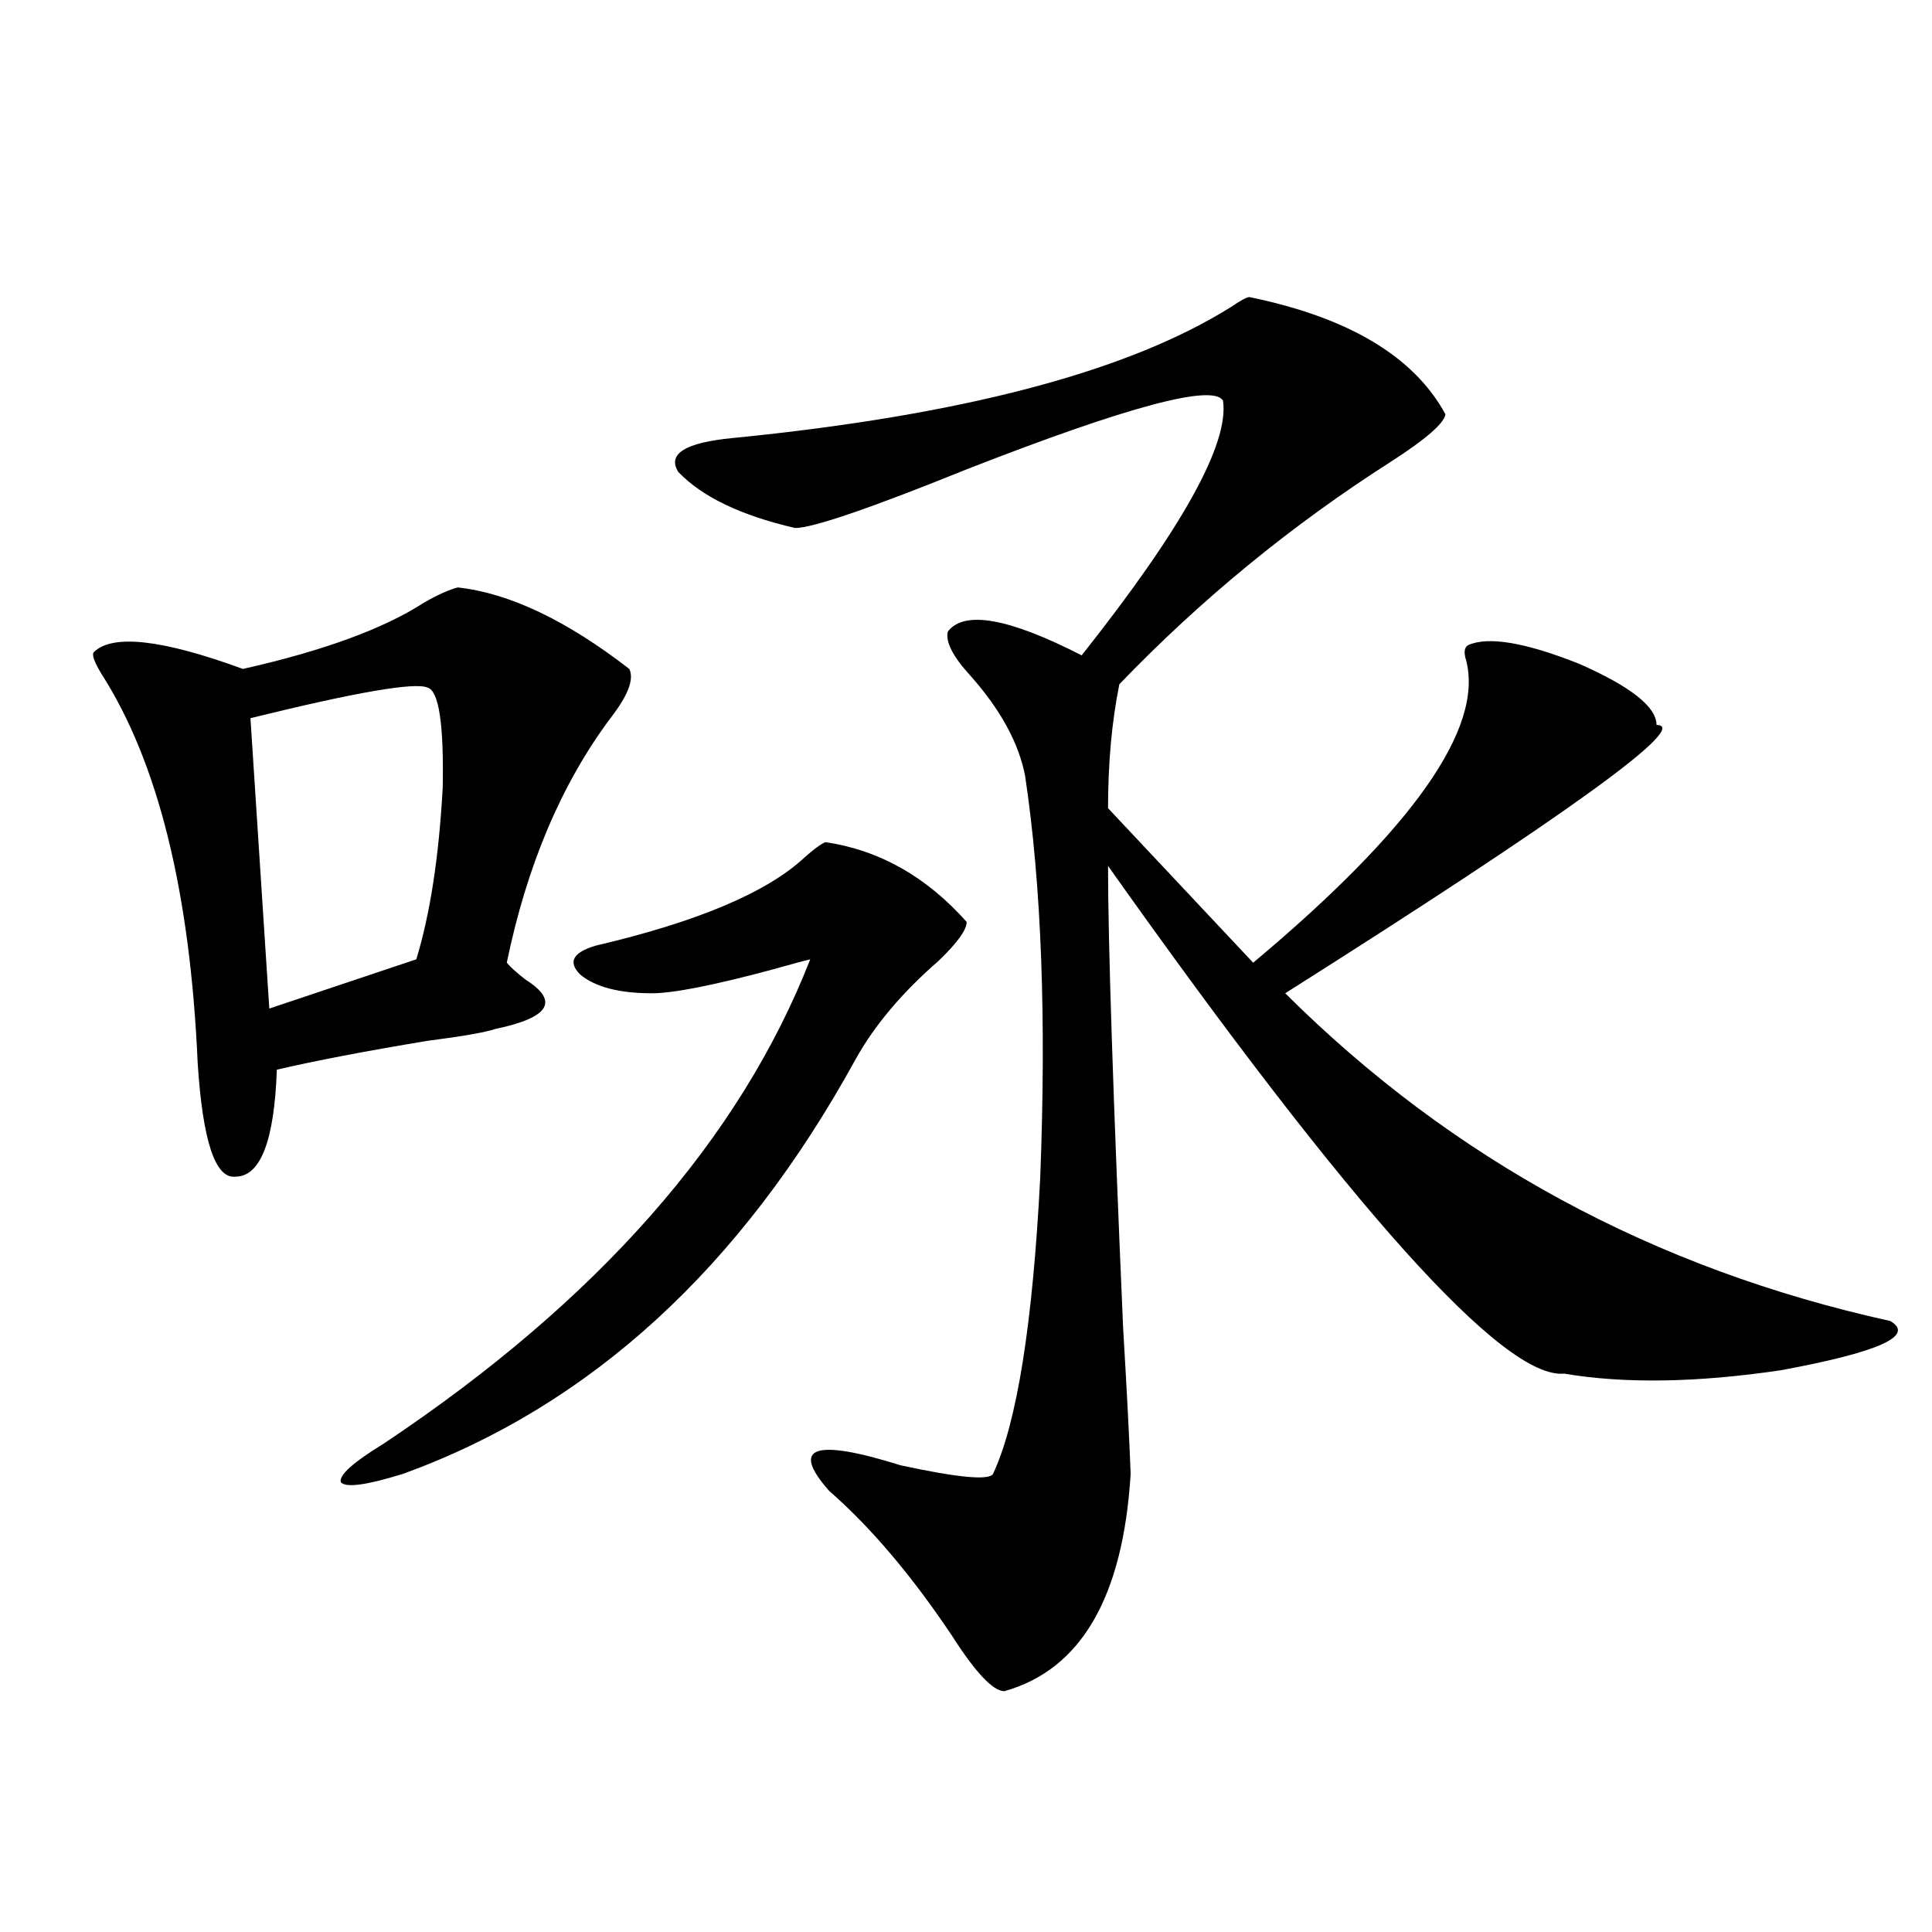 <?xml version="1.0" encoding="utf-8"?>
<!-- Generator: Adobe Illustrator 16.0.0, SVG Export Plug-In . SVG Version: 6.00 Build 0)  -->
<!DOCTYPE svg PUBLIC "-//W3C//DTD SVG 1.1//EN" "http://www.w3.org/Graphics/SVG/1.1/DTD/svg11.dtd">
<svg version="1.1" id="图层_1" xmlns="http://www.w3.org/2000/svg" xmlns:xlink="http://www.w3.org/1999/xlink" x="0px" y="0px"
	 width="1000px" height="1000px" viewBox="0 0 1000 1000" enable-background="new 0 0 1000 1000" xml:space="preserve">
<path d="M236.945,304.055c26.661,2.939,56.249,17.002,88.778,42.188c2.592,5.273-0.655,13.774-9.756,25.488
	c-25.365,33.989-43.261,76.177-53.657,126.563c1.951,2.349,5.198,5.273,9.756,8.789c17.561,11.138,12.348,19.639-15.609,25.488
	c-5.213,1.758-16.92,3.818-35.121,6.152c-31.874,5.273-57.895,10.259-78.047,14.941c-1.311,36.914-8.46,55.371-21.463,55.371
	c-10.411,1.182-16.92-18.457-19.512-58.887c-3.902-88.467-20.487-155.566-49.755-201.27c-3.902-6.44-5.213-10.244-3.902-11.426
	c9.756-9.365,35.441-6.44,77.071,8.789c41.615-9.365,72.834-20.791,93.656-34.277C226.534,307.873,232.388,305.236,236.945,304.055z
	 M221.336,355.91c-6.509-2.925-37.072,2.349-91.705,15.82l9.756,150.293l76.096-25.488c7.149-23.428,11.707-53.022,13.658-88.77
	C229.781,374.958,227.189,357.668,221.336,355.91z M427.185,435.891c27.957,4.106,52.347,17.881,73.169,41.309
	c0,4.106-4.878,10.85-14.634,20.215c-18.871,16.411-33.17,33.398-42.926,50.977c-59.19,107.817-137.237,179.297-234.141,214.453
	c-18.871,5.864-29.603,7.334-32.194,4.395c-1.311-3.516,6.174-10.244,22.438-20.215c110.562-73.828,184.051-157.324,220.482-250.488
	c-2.606,0.591-9.115,2.349-19.512,5.273c-30.578,8.213-51.386,12.305-62.438,12.305c-16.92,0-29.268-3.213-37.072-9.668
	c-6.509-6.44-3.902-11.426,7.805-14.941c52.682-12.305,88.778-27.534,108.29-45.703
	C420.996,439.709,424.578,437.072,427.185,435.891z M646.691,153.762c51.371,10.547,85.196,30.762,101.461,60.645
	c-0.655,4.697-10.091,12.896-28.292,24.609c-51.386,32.822-98.214,71.191-140.484,115.137c-3.902,19.336-5.854,40.732-5.854,64.16
	l75.12,79.98c82.59-69.131,119.342-121.289,110.241-156.445c-1.311-4.092-0.976-6.729,0.976-7.91
	c10.396-4.683,29.588-1.455,57.56,9.668c26.661,11.729,39.999,22.275,39.999,31.641c18.201,0-45.853,46.294-192.19,138.867
	c86.492,86.133,190.88,142.686,313.163,169.629c13.003,7.622-5.854,16.123-56.584,25.488c-43.581,6.455-80.974,7.031-112.192,1.758
	c-31.219,2.939-109.921-84.663-236.092-262.793c0,39.263,2.592,118.955,7.805,239.063c1.951,32.822,3.247,58.008,3.902,75.586
	c-3.902,63.872-25.7,101.363-65.364,112.5c-5.854,0-14.969-9.668-27.316-29.004c-20.822-31.05-41.95-55.947-63.413-74.707
	c-20.167-22.852-7.805-27.246,37.072-13.184c29.908,6.455,45.853,7.91,47.804,4.395c12.348-26.367,20.487-77.344,24.39-152.93
	c3.247-82.617,0.641-152.051-7.805-208.301c-3.262-16.987-12.683-34.277-28.292-51.855c-9.115-9.956-13.018-17.578-11.707-22.852
	c8.445-11.123,31.539-7.031,69.267,12.305c52.026-65.615,76.416-109.561,73.169-131.836c-5.213-8.789-49.114,2.939-131.704,35.156
	c-50.73,20.518-80.653,30.762-89.754,30.762c-27.972-6.44-48.139-16.108-60.486-29.004c-5.854-9.365,3.567-15.229,28.292-17.578
	c118.366-11.714,204.218-34.277,257.555-67.676C642.134,155.52,645.381,153.762,646.691,153.762z"/>
</svg>
